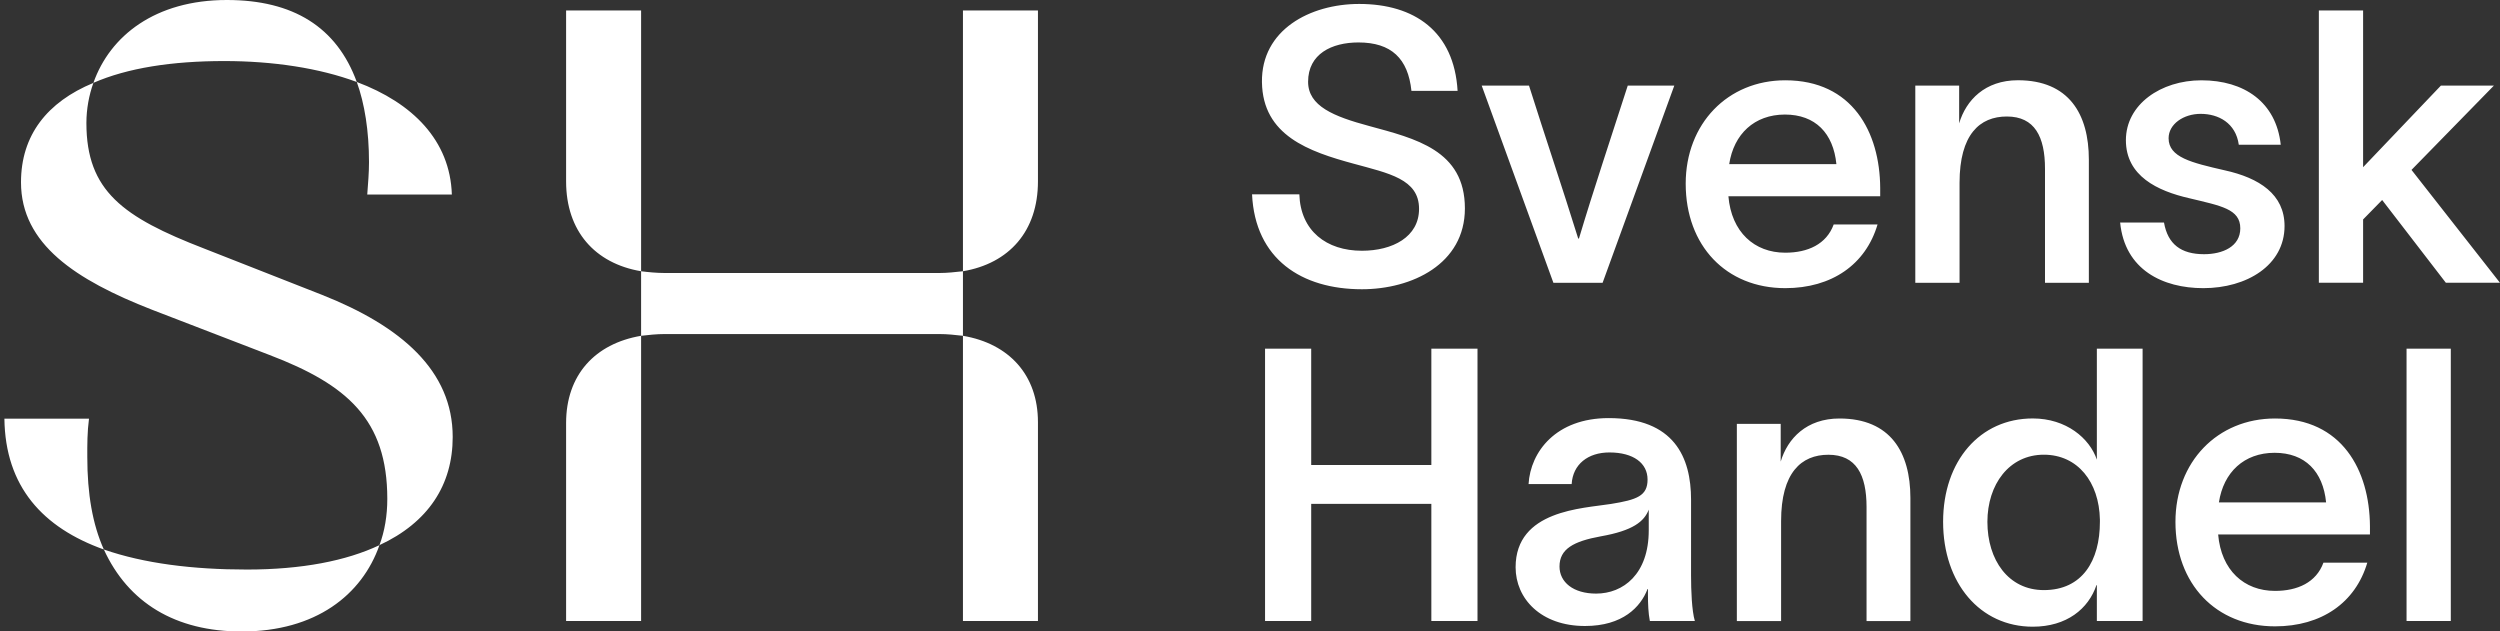 <?xml version="1.0" encoding="utf-8"?>
<!-- Generator: Adobe Illustrator 25.1.0, SVG Export Plug-In . SVG Version: 6.00 Build 0)  -->
<svg version="1.1" id="Lager_1" xmlns="http://www.w3.org/2000/svg" xmlns:xlink="http://www.w3.org/1999/xlink" x="0px" y="0px"
	 viewBox="0 0 500 126.29" style="enable-background:new 0 0 500 126.29;" xml:space="preserve">
<rect x="0" y="0" width="500" height="126.29" fill="#333333" stroke="none"/>
<path fill="#FFF" d="M128.22,67.16v57.04h-15V84.6C113.22,75.01,118.98,68.73,128.22,67.16z M440.81,50.84c-4.58,0-7.25-1.98-8.01-6.33h-8.77
	c0.92,9.46,8.54,13.12,16.63,13.12c8.7,0,16.25-4.58,16.25-12.43c0-6.33-5.03-9.61-11.98-11.14c-6.64-1.53-11.21-2.59-11.21-6.41
	c0-2.82,2.97-4.88,6.41-4.88c3.58,0,7.02,1.83,7.63,6.18h8.39c-0.92-8.54-7.32-12.89-15.87-12.89c-8.09,0-15.1,4.81-15.1,11.98
	c0,7.17,6.33,10.15,12.66,11.6c6.33,1.53,10.22,2.14,10.22,6.03C448.05,49.31,444.54,50.84,440.81,50.84z M113.22,2.09v34.19
	c0,9.94,5.76,16.4,15,17.97V2.09H113.22z M132.93,54.6c-1.57,0-3.31-0.17-4.71-0.35v12.91c1.4-0.17,3.14-0.35,4.71-0.35h54.95
	c1.57,0,3.14,0.17,4.71,0.35V54.25c-1.57,0.17-3.14,0.35-4.71,0.35H132.93z M73.45,38.9h16.92c-0.35-10.82-7.85-18.32-19.01-22.5
	c1.57,4.36,2.44,9.77,2.44,16.05C73.8,34.54,73.62,36.63,73.45,38.9z M20.77,109.9c4.88,10.64,14.3,16.4,27.56,16.4
	c14.83,0,24.07-7.33,27.56-17.27c-6.63,3.14-15.53,4.88-26.51,4.88C38.56,113.91,28.79,112.69,20.77,109.9z M17.8,83.73H0.88
	c0.17,13.61,7.68,21.8,19.89,26.17c-2.27-5.06-3.31-11.16-3.31-18.49C17.45,88.96,17.45,86.35,17.8,83.73z M207.59,124.2V84.43
	c0-9.42-5.76-15.7-15-17.27v57.04H207.59z M64.38,58.96l-23.55-9.25C24.61,43.44,17.28,38.2,17.28,24.6c0-2.79,0.52-5.58,1.4-8.02
	C9.43,20.41,4.2,27.04,4.2,36.46C4.2,48.84,15.19,56,30.36,61.93L53.91,71c15.53,5.93,23.55,12.91,23.55,28.78
	c0,3.31-0.52,6.45-1.57,9.25c9.77-4.54,14.65-12.04,14.65-21.63C90.55,74.14,80.25,65.24,64.38,58.96z M71.36,16.4
	C67.35,5.41,58.62,0,45.37,0c-14.3,0-23.37,7.15-26.69,16.57c6.8-2.97,15.7-4.36,26.17-4.36C54.61,12.21,63.86,13.61,71.36,16.4z
	 M192.59,54.25c9.25-1.57,15-8.02,15-17.97V2.09h-15V54.25z M473.99,105.21v1.68h-30.36c0.61,7.17,5.19,11.29,11.37,11.29
	c4.5,0,8.24-1.68,9.69-5.65h8.77c-2.36,8.01-9.15,12.74-18.46,12.74c-11.82,0-19.91-8.47-19.91-20.9c0-11.98,8.39-20.67,19.91-20.67
	C468.42,83.7,473.91,94.07,473.99,105.21z M465.22,100.48c-0.61-6.18-4.2-9.92-10.3-9.92c-6.1,0-10.22,3.89-11.14,9.92H465.22z
	 M419.37,69.74h9.15v54.46h-9.15v-7.17h-0.08c-1.6,4.73-5.95,8.31-12.74,8.31c-10.53,0-17.93-8.7-17.93-20.98
	c0-12.21,7.4-20.67,17.93-20.67c6.71,0,11.37,3.97,12.82,8.24V69.74z M419.98,103.91c-0.15-7.48-4.42-12.97-11.21-12.97
	c-6.94,0-11.29,5.95-11.29,13.43c0,7.63,4.2,13.65,11.29,13.65c7.7,0,11.21-5.87,11.21-13.65V103.91z M391.91,36.57
	c0-9.69,4.04-13.27,9.46-13.27c5.57,0,7.63,4.04,7.63,10.45v22.81h8.77V31.92c0-9.08-3.97-15.87-14.19-15.87
	c-6.56,0-10.37,3.97-11.75,8.62v-7.55h-8.77v39.44h8.85V36.57z M481.31,124.2h8.85V69.74h-8.85V124.2z M500,56.56l-17.7-22.58
	l16.48-16.86h-10.6l-15.56,16.32V2.09h-8.85v54.46h8.85V43.89l3.81-3.89l12.74,16.55H500z M286.27,93h-24.03V69.74h-9.23v54.46h9.23
	v-23.42h24.03v23.42h9.23V69.74h-9.23V93z M367.89,83.7c-6.56,0-10.37,3.97-11.75,8.62v-7.55h-8.77v39.44h8.85v-19.99
	c0-9.69,4.04-13.27,9.46-13.27c5.57,0,7.63,4.04,7.63,10.45v22.81h8.77V99.56C382.07,90.49,378.11,83.7,367.89,83.7z M320.52,56.56
	l14.34-39.44h-9.31c-3.36,10.45-6.94,21.13-9.76,30.59h-0.15c-3.2-10.3-6.56-20.21-9.84-30.59h-9.46
	c4.81,13.12,9.53,26.32,14.34,39.44H320.52z M272.38,50.15c-7.09,0-12.28-3.97-12.51-11.29h-9.46c0.61,12.97,9.92,18.99,21.97,18.99
	c9.99,0,20.6-5.03,20.6-16.17c0-11.67-9.92-13.96-19.15-16.48c-7.09-1.91-12.21-3.97-12.21-8.85c0-5.57,4.73-7.86,10.07-7.86
	c6.56,0,9.92,3.2,10.6,9.69h9.23c-0.69-11.9-8.62-17.39-19.68-17.39c-9.84,0-19.6,5.19-19.45,15.64
	c0.15,10.68,9.38,13.88,18.38,16.32c6.94,1.91,13.04,3.05,13.04,9C283.83,47.4,278.49,50.15,272.38,50.15z M338.21,115.12
	c0,2.97,0.15,7.02,0.76,9.08h-9c-0.31-1.6-0.38-3.43-0.38-5.26v-1.14h-0.08c-1.37,3.59-4.96,7.4-12.51,7.4
	c-8.85,0-13.88-5.49-13.88-11.75c0-11.44,13.43-11.75,19.07-12.66c5.19-0.84,7.32-1.6,7.32-4.88c0-3.28-2.82-5.42-7.63-5.42
	c-4.27,0-7.32,2.36-7.55,6.33h-8.62c0.38-6.48,5.49-13.2,16.02-13.2c13.12,0,16.48,7.86,16.48,16.32V115.12z M329.75,101.93
	c-0.91,2.36-3.13,4.2-9.61,5.34c-5.42,0.99-8.24,2.52-8.24,6.03c0,3.13,2.75,5.42,7.32,5.42c5.42,0,10.53-3.89,10.53-12.66V101.93z
	 M357.05,57.63c-11.82,0-19.91-8.47-19.91-20.9c0-11.98,8.39-20.67,19.91-20.67c13.43,0,18.92,10.37,18.99,21.51v1.68h-30.36
	c0.61,7.17,5.19,11.29,11.37,11.29c4.5,0,8.24-1.68,9.69-5.65h8.77C373.15,52.9,366.36,57.63,357.05,57.63z M345.84,32.83h21.44
	c-0.61-6.18-4.2-9.92-10.3-9.92C350.87,22.92,346.76,26.81,345.84,32.83z"/>
</svg>
